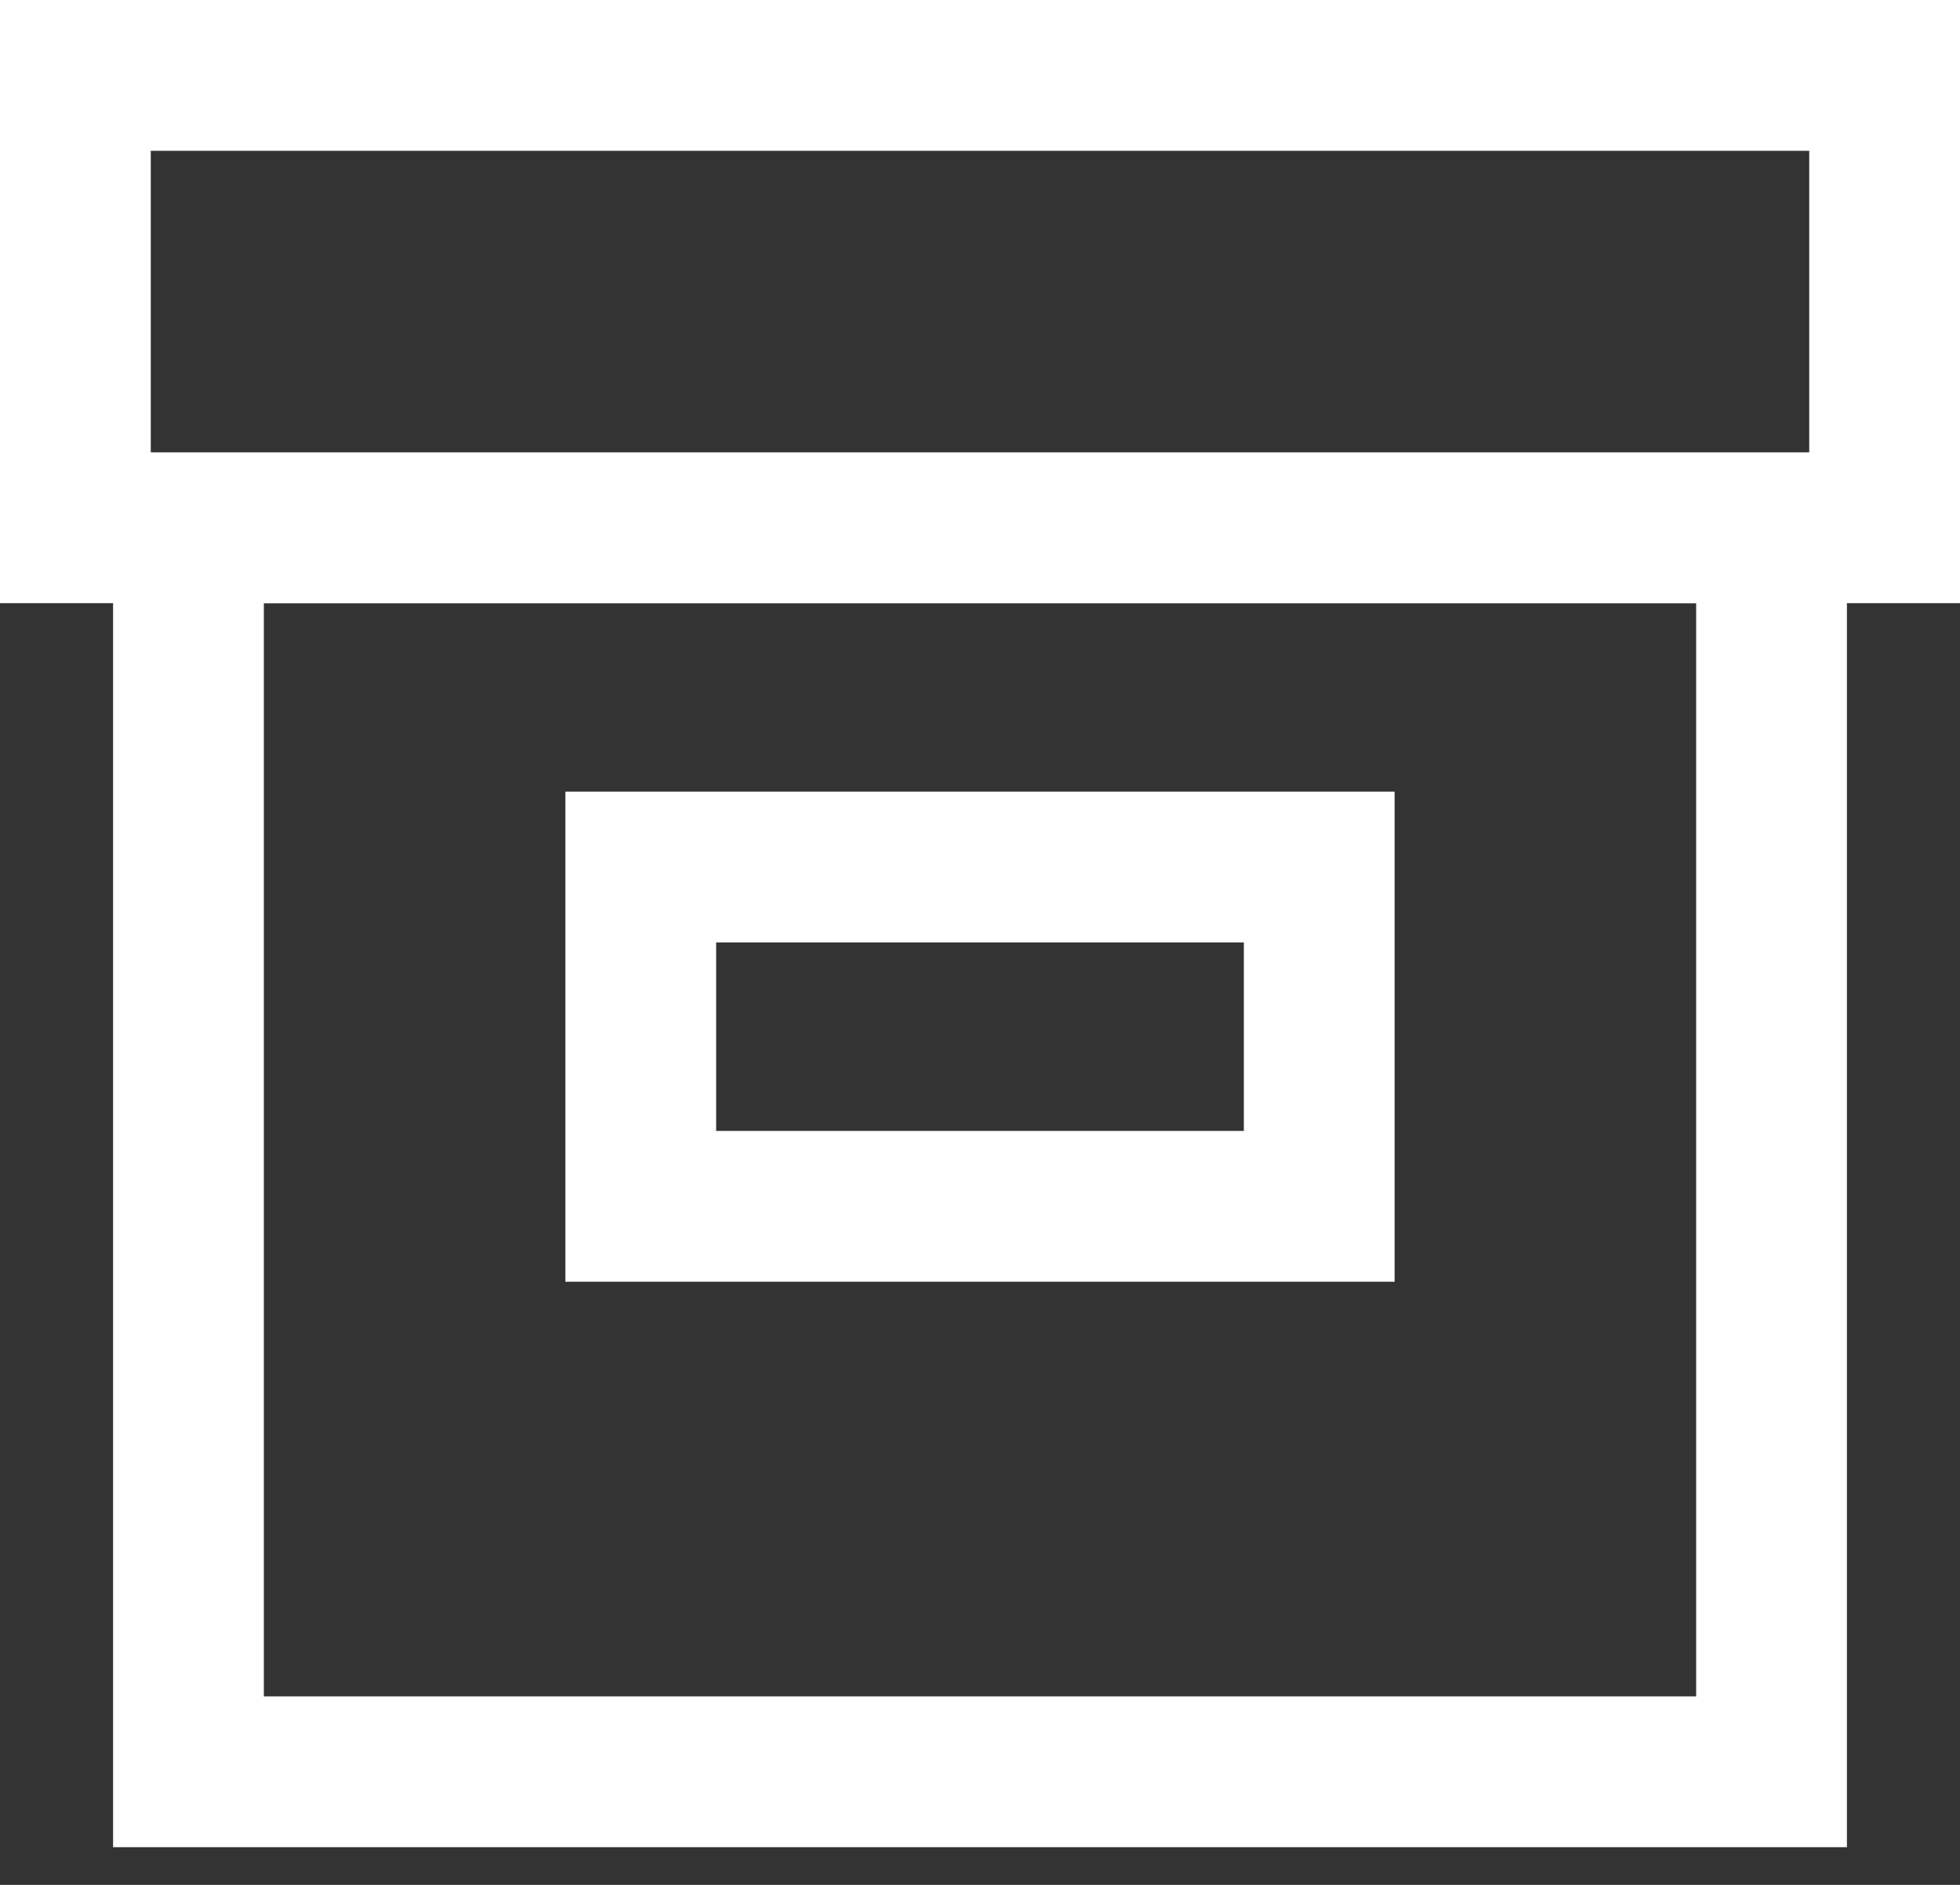 <svg width="26" height="25" viewBox="0 0 26 25" fill="none" xmlns="http://www.w3.org/2000/svg">
<rect x="0" y="0" width="26" height="25" fill="#333333" stroke="none"/>
<path d="M2.5 7H23.5V23.5H2.5V7Z" stroke="white" stroke-width="2"/>
<path d="M1 7H25V1H1V7Z" stroke="white" stroke-width="2"/>
<path d="M8.5 11.5H17.5V16H8.5V11.5Z" stroke="white" stroke-width="2"/>
</svg>

